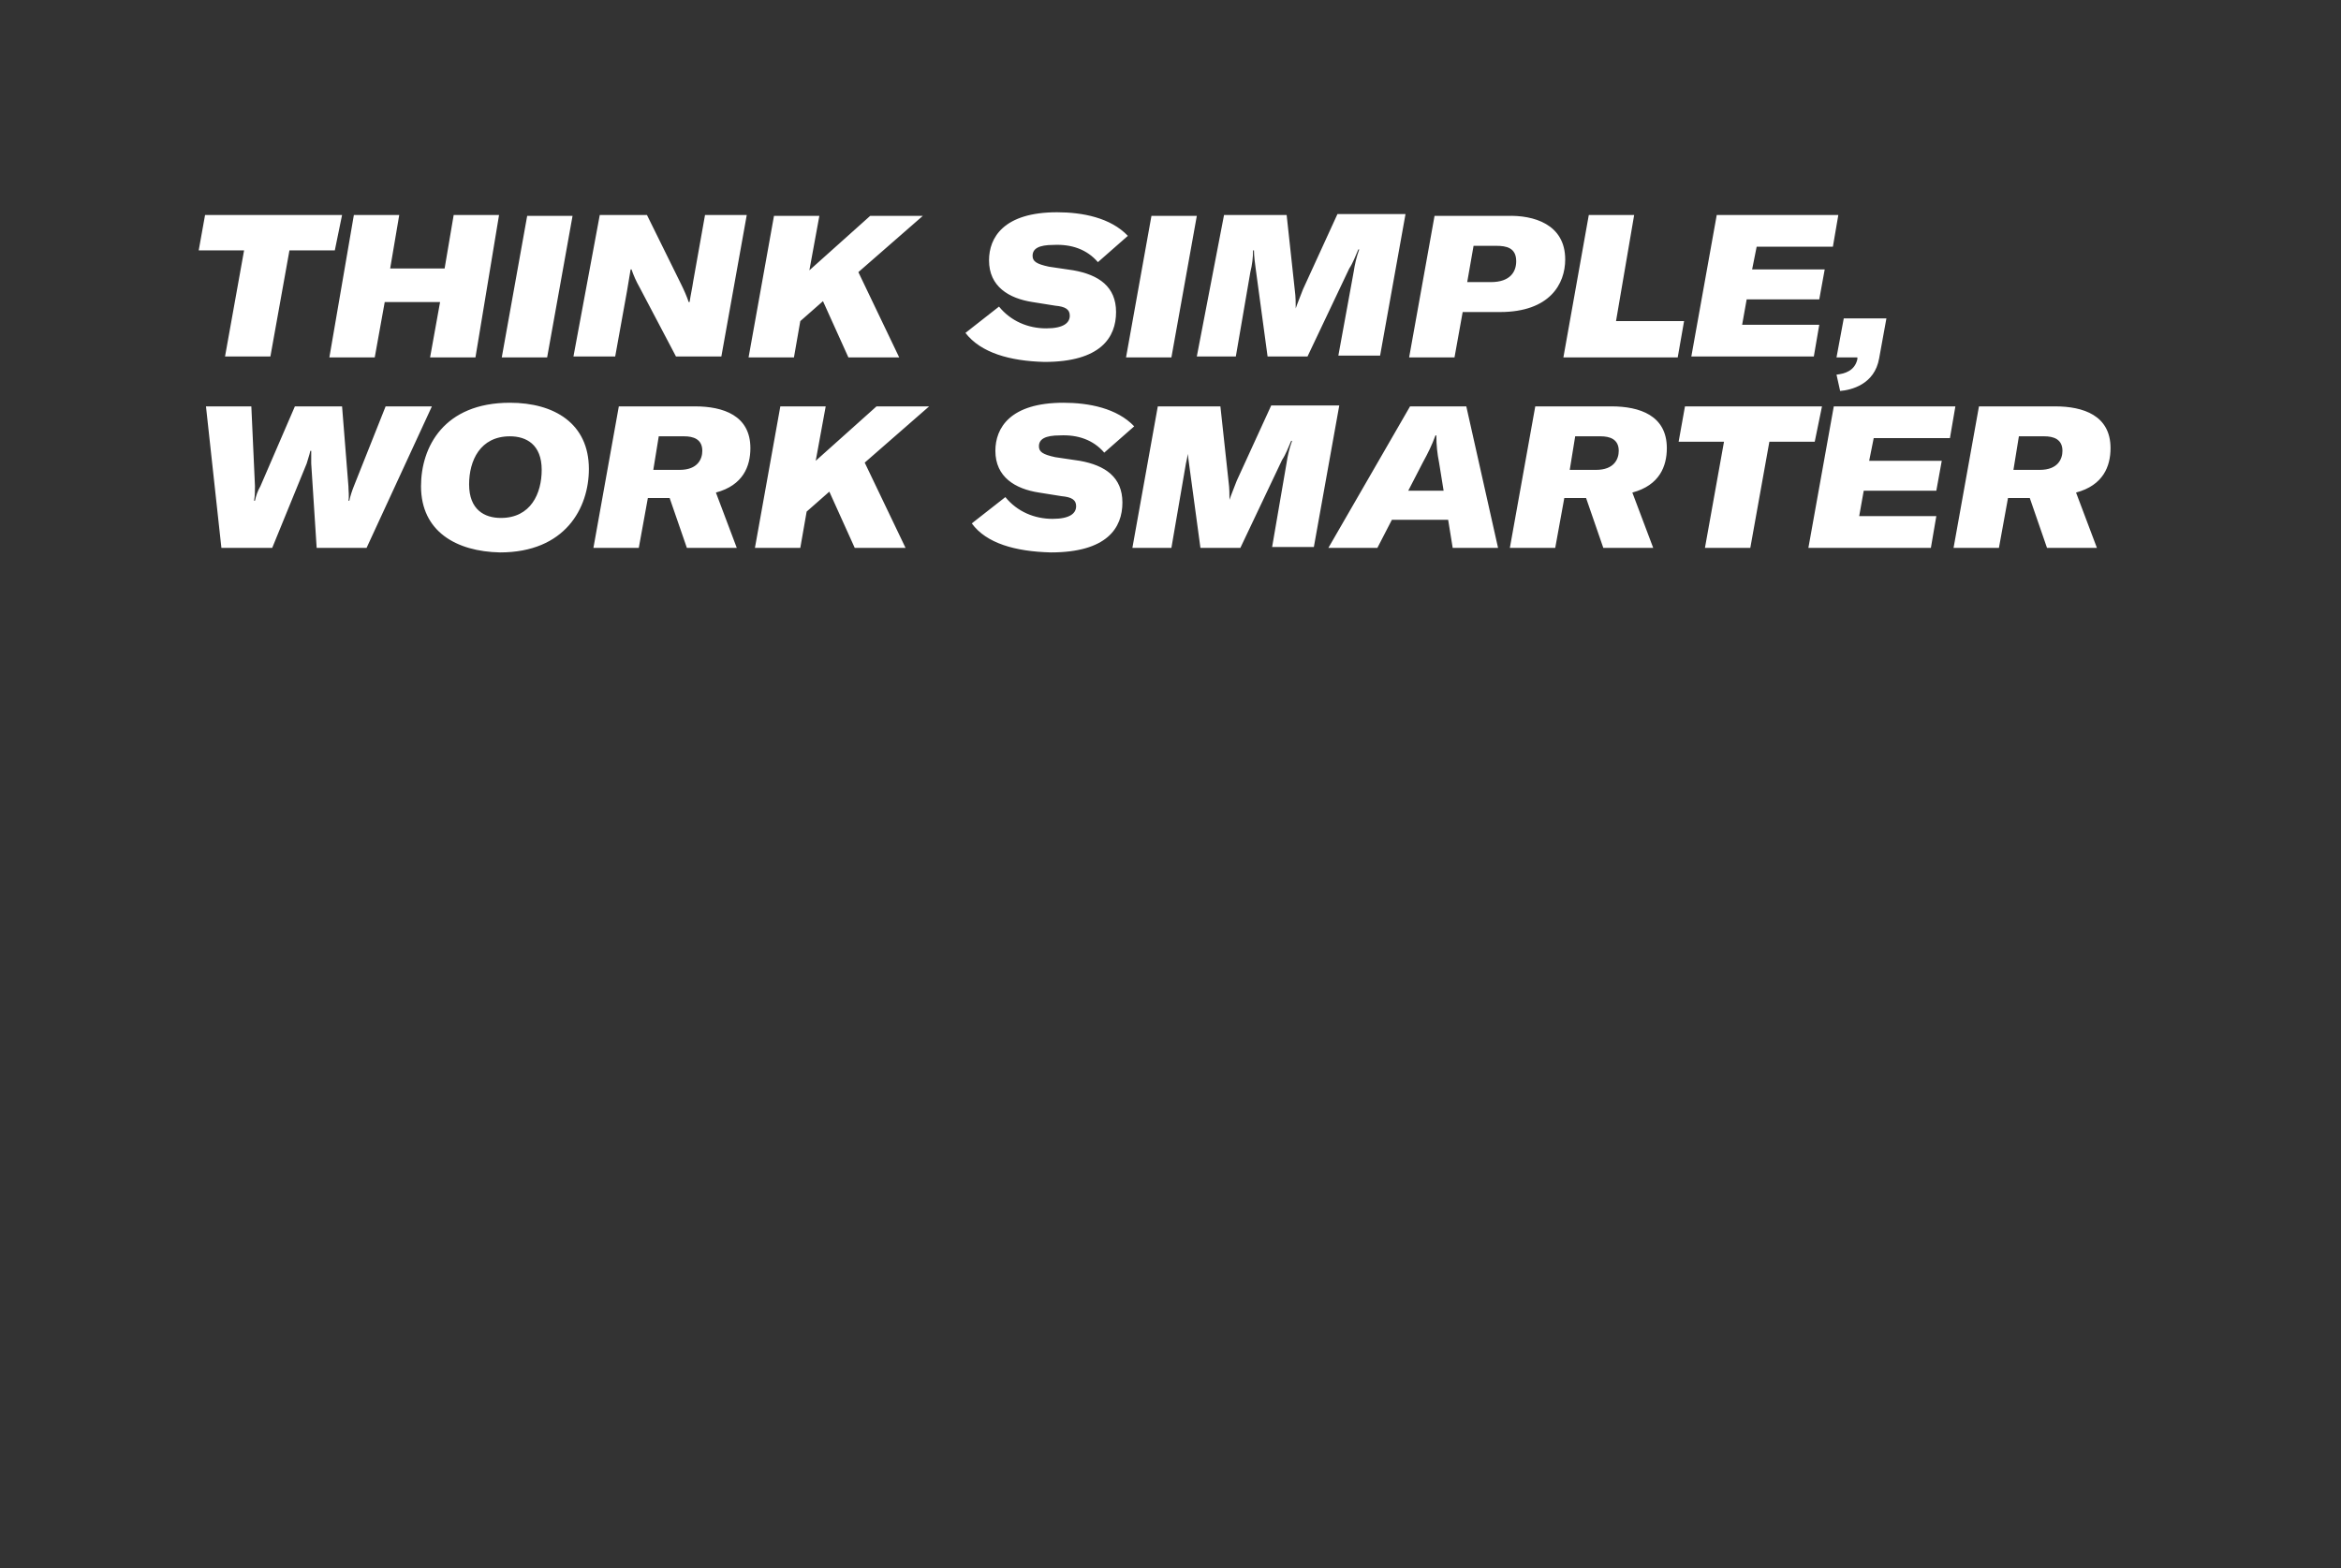 <?xml version="1.0" encoding="utf-8"?>
<!-- Generator: Adobe Illustrator 22.1.0, SVG Export Plug-In . SVG Version: 6.00 Build 0)  -->
<svg version="1.1" id="ELI" xmlns="http://www.w3.org/2000/svg" xmlns:xlink="http://www.w3.org/1999/xlink" x="0px" y="0px"
	 viewBox="0 0 258 172.9" style="enable-background:new 0 0 258 172.9;" xml:space="preserve">
<rect x="0" y="0" width="258" height="172.9" fill="#333333" stroke="none"/>
<style type="text/css">
	.st0{fill:#FFFFFF;}
</style>
<path class="st0" d="M36.9,27.6h-5l-2.1,11.7h-5l2.1-11.7h-5l0.7-3.9h15.1L36.9,27.6z M52.4,39.4h-5l1.1-6.1h-6.1l-1.1,6.1h-5
	L39,23.7h5l-1,5.9h6l1-5.9h5L52.4,39.4z M55.3,39.4l2.8-15.6h5l-2.8,15.6H55.3z M66.1,23.7h5.2l3.7,7.5c0.4,0.8,0.7,1.5,0.9,2.1H76
	c0.1-0.7,0.3-1.6,0.4-2.3l1.3-7.3h4.6l-2.8,15.6h-5l-4-7.6c-0.4-0.7-0.7-1.4-0.9-2h-0.1l-0.4,2.4l-1.3,7.2h-4.6L66.1,23.7z M94.6,30
	l4.5,9.4h-5.6l-2.8-6.2l-2.5,2.2l-0.7,4h-5l2.8-15.6h5l-1.1,6l6.7-6h5.8L94.6,30z M106.4,36.7l3.7-2.9c1.3,1.6,3.2,2.4,5.2,2.4
	c1.9,0,2.6-0.6,2.6-1.4c0-0.7-0.5-1-1.6-1.1l-2.5-0.4c-2.6-0.4-4.8-1.7-4.8-4.6c0-2.5,1.6-5.3,7.5-5.3c2.8,0,5.9,0.6,7.8,2.6
	l-3.3,2.9c-1.2-1.4-2.9-2-4.9-1.9c-1.6,0-2.3,0.4-2.3,1.2c0,0.6,0.4,0.9,1.8,1.2l2.7,0.4c2.8,0.5,4.7,1.8,4.7,4.6s-1.7,5.5-7.9,5.5
	C111.3,39.8,108.1,38.9,106.4,36.7z M124.1,39.4l2.8-15.6h5l-2.8,15.6H124.1z M134.9,23.7h6.9l0.9,8.3c0.1,0.7,0.1,1.5,0.1,2l0,0
	c0.2-0.6,0.5-1.3,0.8-2.1l3.8-8.3h7.5l-2.8,15.6h-4.6l1.7-9.3c0.1-0.7,0.3-1.6,0.6-2.4h-0.1c-0.3,0.7-0.6,1.5-1,2.1l-4.6,9.7h-4.4
	l-1.3-9.6c-0.1-0.7-0.2-1.5-0.2-2.1h-0.1c0,0.8-0.1,1.6-0.3,2.4l-1.6,9.3h-4.3L134.9,23.7z M172.5,28.6c0,2.7-1.7,5.8-7.2,5.8h-4.1
	l-0.9,5h-5l2.8-15.6h8C169,23.7,172.5,24.7,172.5,28.6z M167.1,28.8c0-1.5-1.1-1.7-2.2-1.7h-2.5l-0.7,4h2.6
	C166.5,31.1,167.1,29.9,167.1,28.8z M175.1,23.7h5l-2,11.7h7.5l-0.7,4h-12.6L175.1,23.7z M193.6,27.2l-0.5,2.5h8l-0.6,3.3h-8
	l-0.5,2.8h8.5l-0.6,3.5h-13.5l2.8-15.6h13.4l-0.6,3.5C202,27.2,193.6,27.2,193.6,27.2z M202.4,41.3c0.9-0.1,2-0.4,2.3-1.7v-0.2h-2.3
	l0.8-4.3h4.7l-0.8,4.4c-0.5,2.9-3.1,3.5-4.3,3.6L202.4,41.3z M22.7,44.8h5l0.4,8.8c0,0.5,0,1.1-0.1,1.6h0.1c0.1-0.5,0.3-1.1,0.6-1.6
	l3.8-8.8h5.2l0.7,8.8c0,0.5,0.1,1.1,0,1.6h0.1c0.1-0.5,0.3-1.1,0.5-1.6l3.5-8.8h5.1l-7.2,15.6h-5.5l-0.6-9.3c0-0.4,0-0.9,0-1.4h-0.1
	c-0.1,0.5-0.3,1-0.4,1.4L30,60.4h-5.6L22.7,44.8z M46.4,53.6c0-4.3,2.5-9.2,9.8-9.2c4.9,0,8.7,2.3,8.7,7.3c0,4.3-2.6,9.2-9.8,9.2
	C50.3,60.8,46.4,58.6,46.4,53.6z M59.7,51.8c0-2.8-1.7-3.7-3.5-3.7c-3.3,0-4.5,2.7-4.5,5.3c0,2.8,1.7,3.7,3.5,3.7
	C58.5,57.1,59.7,54.4,59.7,51.8z M78.9,54.3l2.3,6.1h-5.5l-1.9-5.5h-2.4l-1,5.5h-5l2.8-15.6h8.4c3.1,0,6.1,1,6.1,4.6
	C82.7,51.4,81.9,53.5,78.9,54.3z M72,51.8h2.9c2,0,2.5-1.2,2.5-2.1c0-1.3-1-1.6-2-1.6h-2.8L72,51.8z M95.3,51l4.5,9.4h-5.6l-2.8-6.2
	l-2.5,2.2l-0.7,4h-5L86,44.8h5l-1.1,6l6.7-6h5.8L95.3,51z M107.1,57.7l3.7-2.9c1.3,1.6,3.2,2.4,5.2,2.4c1.9,0,2.6-0.6,2.6-1.4
	c0-0.7-0.5-1-1.6-1.1l-2.5-0.4c-2.6-0.4-4.8-1.7-4.8-4.6c0-2.5,1.6-5.3,7.5-5.3c2.8,0,5.9,0.6,7.8,2.6l-3.3,2.9
	c-1.2-1.4-2.9-2-4.9-1.9c-1.6,0-2.3,0.4-2.3,1.2c0,0.6,0.4,0.9,1.8,1.2l2.7,0.4c2.8,0.5,4.7,1.8,4.7,4.6s-1.7,5.5-7.9,5.5
	C111.9,60.8,108.7,59.9,107.1,57.7z M127.6,44.8h6.9l0.9,8.3c0.1,0.7,0.1,1.5,0.1,2l0,0c0.2-0.6,0.5-1.3,0.8-2.1l3.8-8.3h7.5
	l-2.8,15.6h-4.6l1.6-9.3c0.1-0.7,0.3-1.6,0.6-2.4h-0.1c-0.3,0.7-0.6,1.5-1,2.1l-4.6,9.7h-4.4l-1.3-9.6c-0.1-0.7-0.2-1.5-0.2-2.1h0.2
	c0,0.8-0.1,1.6-0.3,2.4l-1.6,9.3h-4.3L127.6,44.8z M159.6,57.3h-6.2l-1.6,3.1h-5.4l9-15.6h6.2l3.5,15.6h-5L159.6,57.3z M159.1,54.1
	l-0.5-3.1c-0.2-1-0.3-1.9-0.3-3h-0.1c-0.4,1.1-0.8,1.9-1.4,3l-1.6,3.1H159.1z M179.9,54.3l2.3,6.1h-5.5l-1.9-5.5h-2.4l-1,5.5h-5
	l2.8-15.6h8.4c3.1,0,6.1,1,6.1,4.6C183.7,51.4,182.9,53.5,179.9,54.3z M173,51.8h2.9c2,0,2.5-1.2,2.5-2.1c0-1.3-1-1.6-2-1.6h-2.8
	L173,51.8z M200,48.7h-5l-2.1,11.7h-5l2.1-11.7h-5l0.7-3.9h15.1L200,48.7z M206.5,48.3l-0.5,2.5h8l-0.6,3.3h-8l-0.5,2.8h8.5
	l-0.6,3.5h-13.5l2.8-15.6h13.4l-0.6,3.5C214.9,48.3,206.5,48.3,206.5,48.3z M228.8,54.3l2.3,6.1h-5.5l-1.9-5.5h-2.4l-1,5.5h-5
	l2.8-15.6h8.4c3.1,0,6.1,1,6.1,4.6C232.6,51.4,231.8,53.5,228.8,54.3z M221.9,51.8h2.9c2,0,2.5-1.2,2.5-2.1c0-1.3-1-1.6-2-1.6h-2.8
	L221.9,51.8z"/>
</svg>
